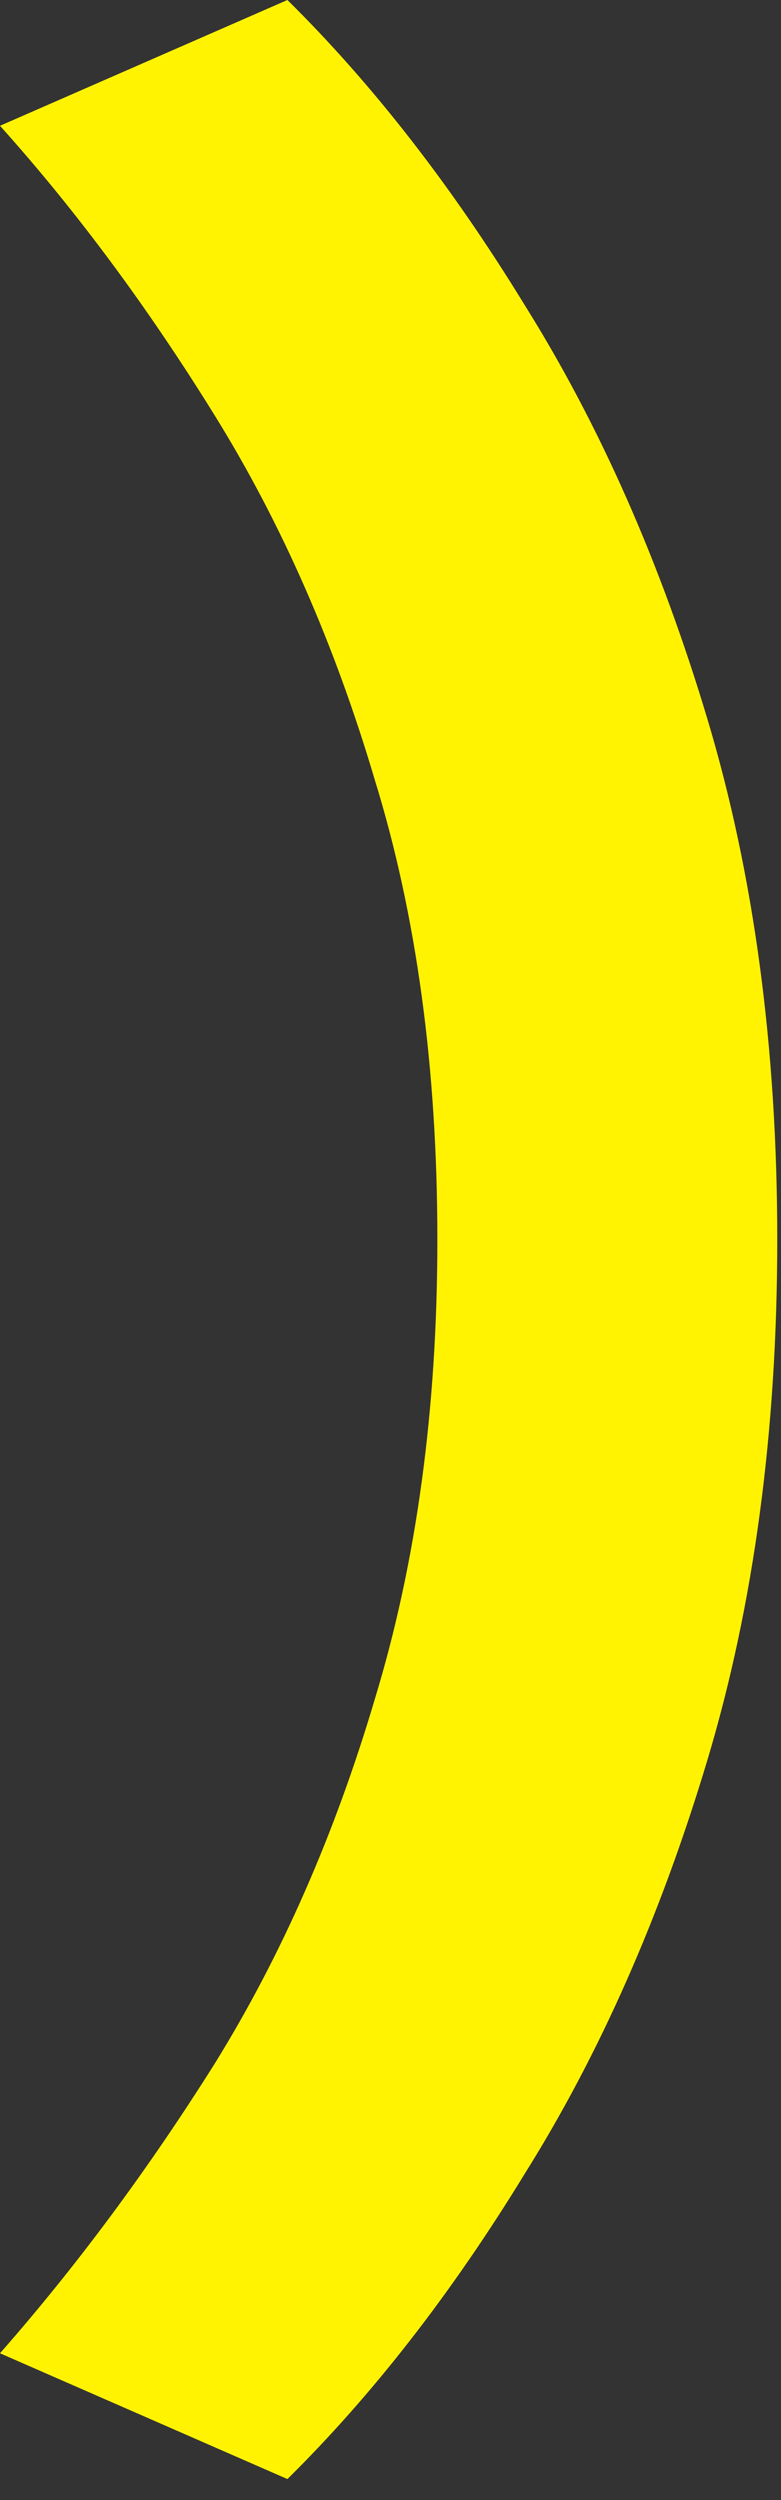<?xml version="1.0" encoding="utf-8"?>
<svg xmlns="http://www.w3.org/2000/svg" fill="none" height="100%" overflow="visible" preserveAspectRatio="none" style="display: block;" viewBox="0 0 5 16" width="100%">
<rect x="0" y="0" width="5" height="16" fill="#333333" stroke="none"/>
<path d="M4.976 7.933C4.976 9.159 4.827 10.27 4.528 11.267C4.229 12.263 3.84 13.145 3.36 13.911C2.891 14.678 2.384 15.329 1.84 15.866L0 15.061C0.491 14.502 0.949 13.884 1.376 13.205C1.803 12.515 2.144 11.738 2.4 10.873C2.667 9.997 2.8 9.017 2.8 7.933C2.8 6.838 2.667 5.858 2.4 4.993C2.144 4.128 1.803 3.35 1.376 2.661C0.949 1.971 0.491 1.352 0 0.805L1.84 0C2.384 0.537 2.891 1.188 3.36 1.954C3.84 2.721 4.229 3.602 4.528 4.599C4.827 5.595 4.976 6.706 4.976 7.933Z" fill="#FFF301" id="Vector"/>
</svg>